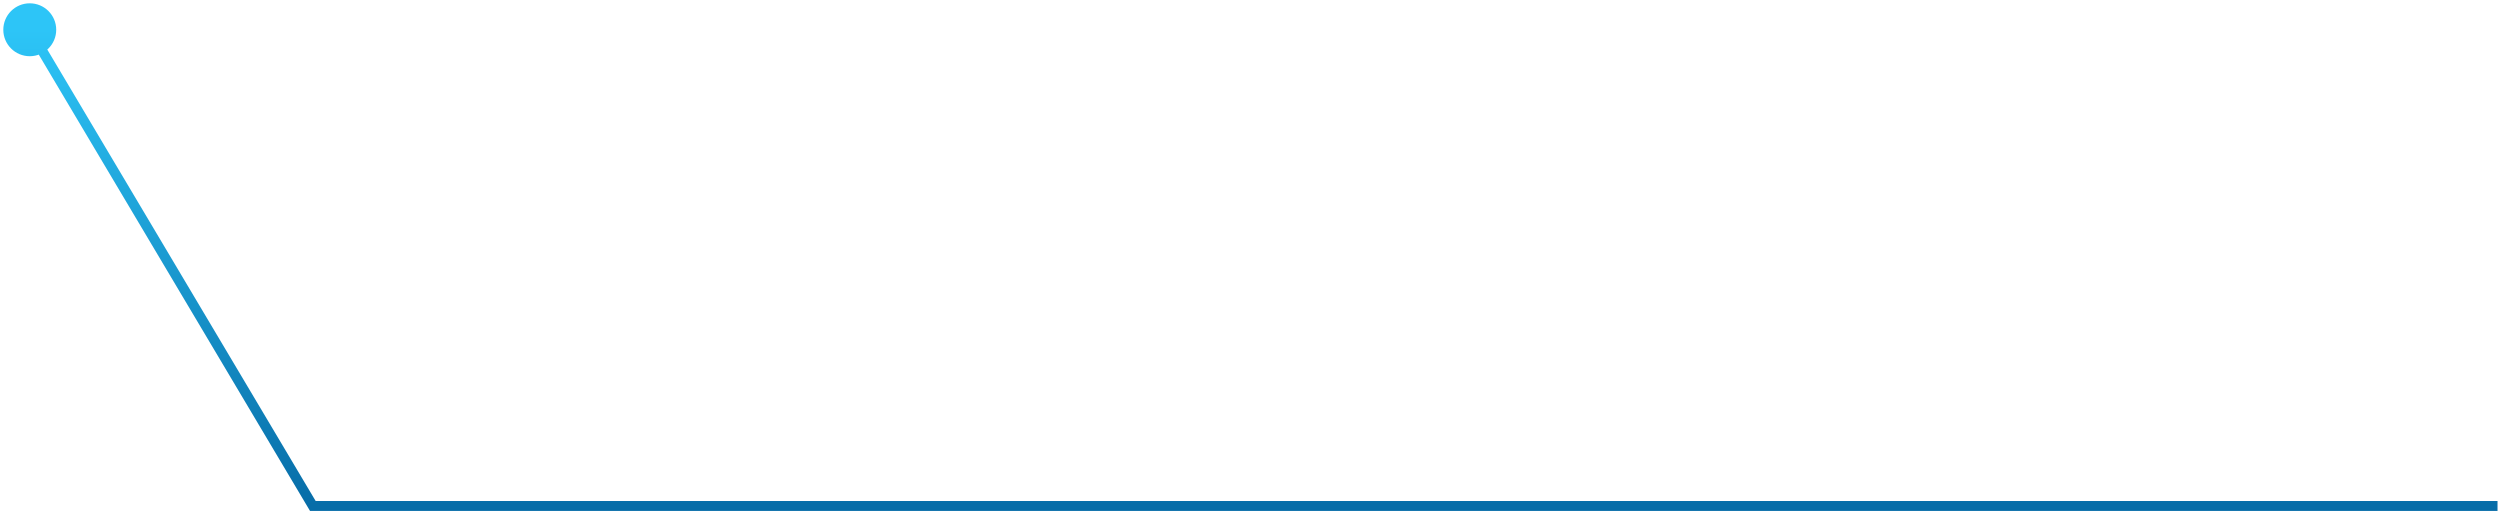 <svg xmlns="http://www.w3.org/2000/svg" width="504" height="103" viewBox="0 0 504 103" fill="none"><path d="M63.066 102V103H62.497L62.207 102.511L63.066 102ZM11.333 6C11.333 8.946 8.946 11.333 6 11.333C3.054 11.333 0.667 8.946 0.667 6C0.667 3.054 3.054 0.667 6 0.667C8.946 0.667 11.333 3.054 11.333 6ZM503.5 102V103L63.066 103V102V101L503.5 101V102ZM63.066 102L62.207 102.511L5.14 6.511L6 6L6.86 5.489L63.926 101.489L63.066 102Z" fill="url(#paint0_linear_1132_7363)"></path><defs><linearGradient id="paint0_linear_1132_7363" x1="254.75" y1="102" x2="254.75" y2="6" gradientUnits="userSpaceOnUse"><stop stop-color="#076DA8"></stop><stop offset="1" stop-color="#2DC5F7"></stop></linearGradient></defs></svg>
